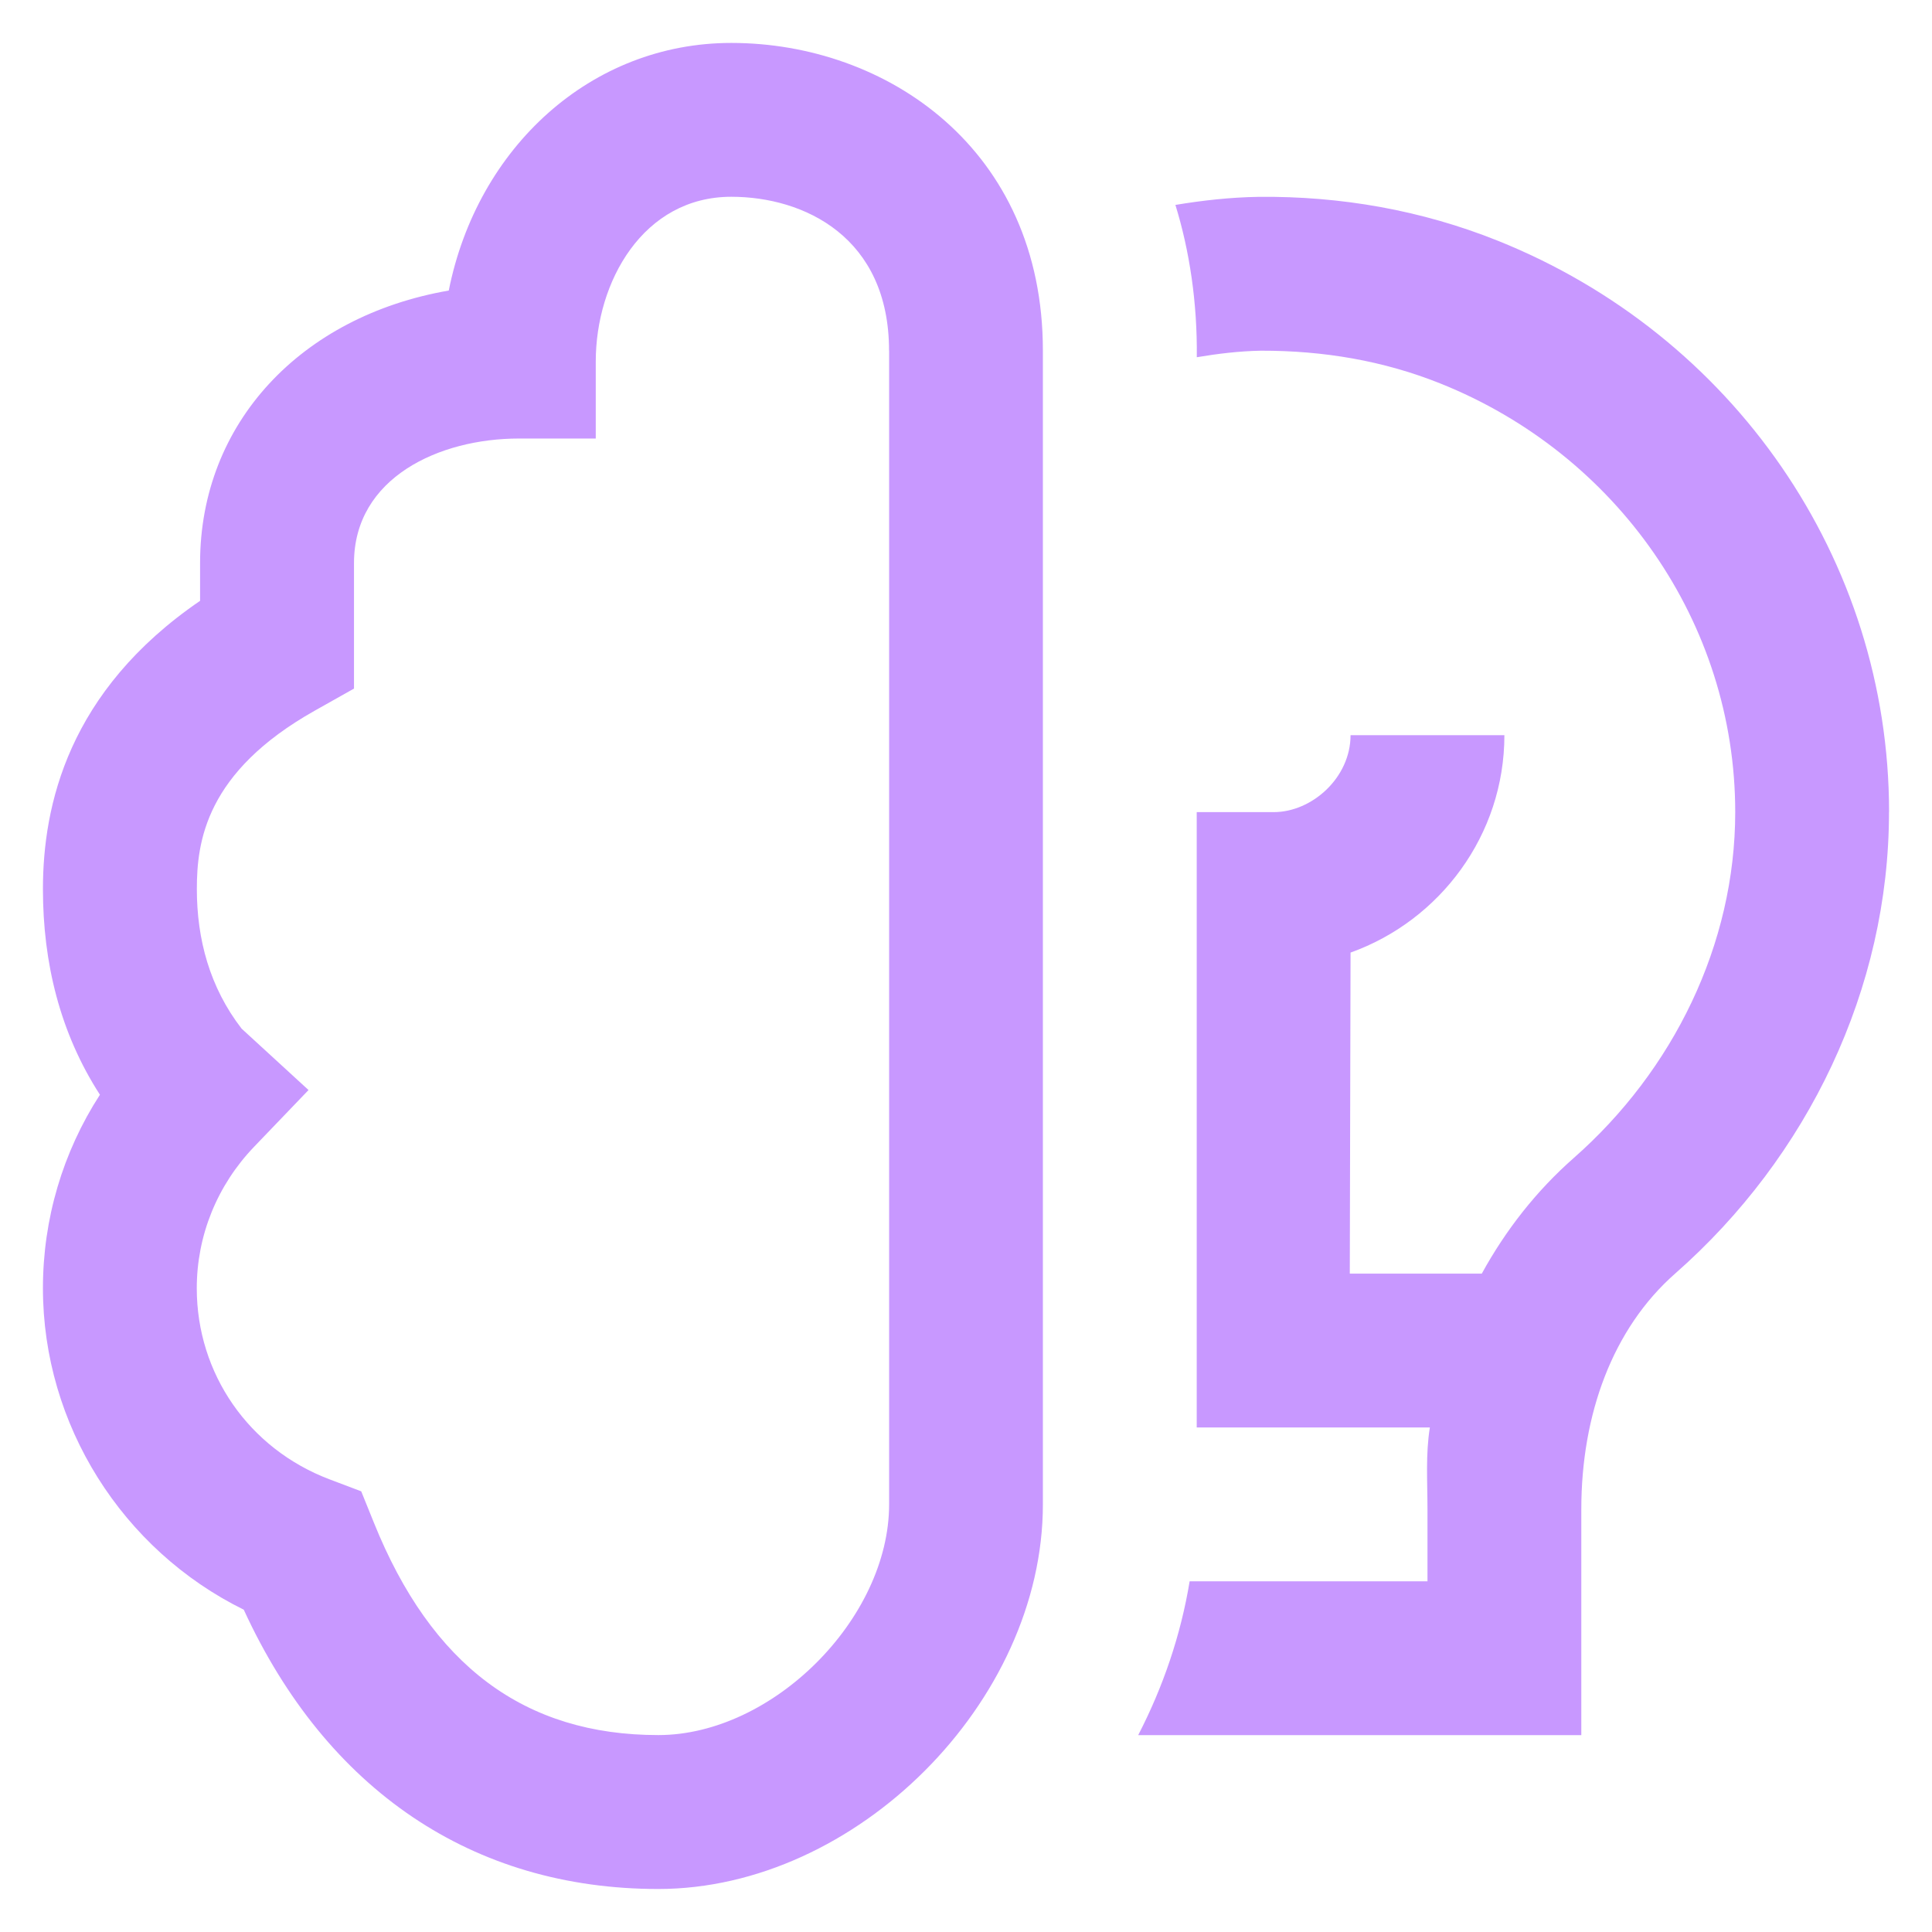 <?xml version="1.0" encoding="UTF-8"?> <svg xmlns="http://www.w3.org/2000/svg" width="180" height="180" viewBox="0 0 180 180" fill="none"><g filter="url(#filter0_d_1805_17)"><path d="M173.993 71.664C173.993 88.103 166.454 103.776 154.07 114.655C148.237 119.786 145.327 127.791 145.327 136.612V157.66H104.042C106.371 153.152 108.012 148.329 108.836 143.327H130.995V136.612C130.995 134.018 130.815 131.481 131.217 128.995H109.496V71.664C109.496 71.664 113.079 71.664 116.662 71.664C120.245 71.664 123.828 68.446 123.828 64.497H138.161C138.161 73.814 132.141 81.775 123.828 84.749L123.757 114.662H136.054C138.29 110.584 141.164 106.929 144.618 103.891C153.898 95.728 159.667 83.983 159.667 71.664C159.667 53.984 148.617 38.304 132.206 31.733C126.895 29.604 121.313 28.666 115.494 28.673C113.459 28.709 111.466 28.952 109.503 29.282C109.56 24.215 108.829 19.363 107.51 15.092C110.047 14.67 112.627 14.383 115.257 14.34C122.932 14.261 130.45 15.587 137.538 18.425C159.416 27.189 174 48.086 174 71.656L173.993 71.664ZM95.163 28.666V136.161C95.163 154.579 77.749 171.993 59.331 171.993C42.053 171.993 28.437 162.784 20.711 145.972C9.396 140.396 2 128.737 2 116.024C2 109.567 3.849 103.346 7.31 97.993C3.577 92.217 2 85.667 2 78.83C2 71.055 4.343 60.384 16.641 51.978V48.452C16.641 35.402 26.058 25.455 39.81 23.069C42.476 9.71 53.082 0 66.132 0C80.558 0 95.163 9.847 95.163 28.666ZM80.83 28.666C80.83 18.081 72.911 14.333 66.132 14.333C57.926 14.333 53.505 22.244 53.505 29.69V36.857H46.338C38.943 36.857 30.981 40.49 30.981 48.459V60.154L27.326 62.211C17.15 67.937 16.34 74.437 16.34 78.83C16.34 83.502 17.537 87.989 20.511 91.837L26.745 97.556L21.679 102.837C18.232 106.428 16.333 111.115 16.333 116.024C16.333 123.993 21.192 130.987 28.716 133.832L31.654 134.943L32.83 137.852C38.197 151.175 46.861 157.653 59.338 157.653C69.987 157.653 80.837 146.803 80.837 136.154V28.666H80.83Z" fill="#C898FF"></path></g><defs><filter id="filter0_d_1805_17" x="0" y="0" width="180" height="179.993" filterUnits="userSpaceOnUse" color-interpolation-filters="sRGB"><feFlood flood-opacity="0" result="BackgroundImageFix"></feFlood><feColorMatrix in="SourceAlpha" type="matrix" values="0 0 0 0 0 0 0 0 0 0 0 0 0 0 0 0 0 0 127 0" result="hardAlpha"></feColorMatrix><feOffset dx="2" dy="4"></feOffset><feGaussianBlur stdDeviation="2"></feGaussianBlur><feComposite in2="hardAlpha" operator="out"></feComposite><feColorMatrix type="matrix" values="0 0 0 0 0 0 0 0 0 0 0 0 0 0 0 0 0 0 0.25 0"></feColorMatrix><feBlend mode="normal" in2="BackgroundImageFix" result="effect1_dropShadow_1805_17"></feBlend><feBlend mode="normal" in="SourceGraphic" in2="effect1_dropShadow_1805_17" result="shape"></feBlend></filter></defs></svg> 